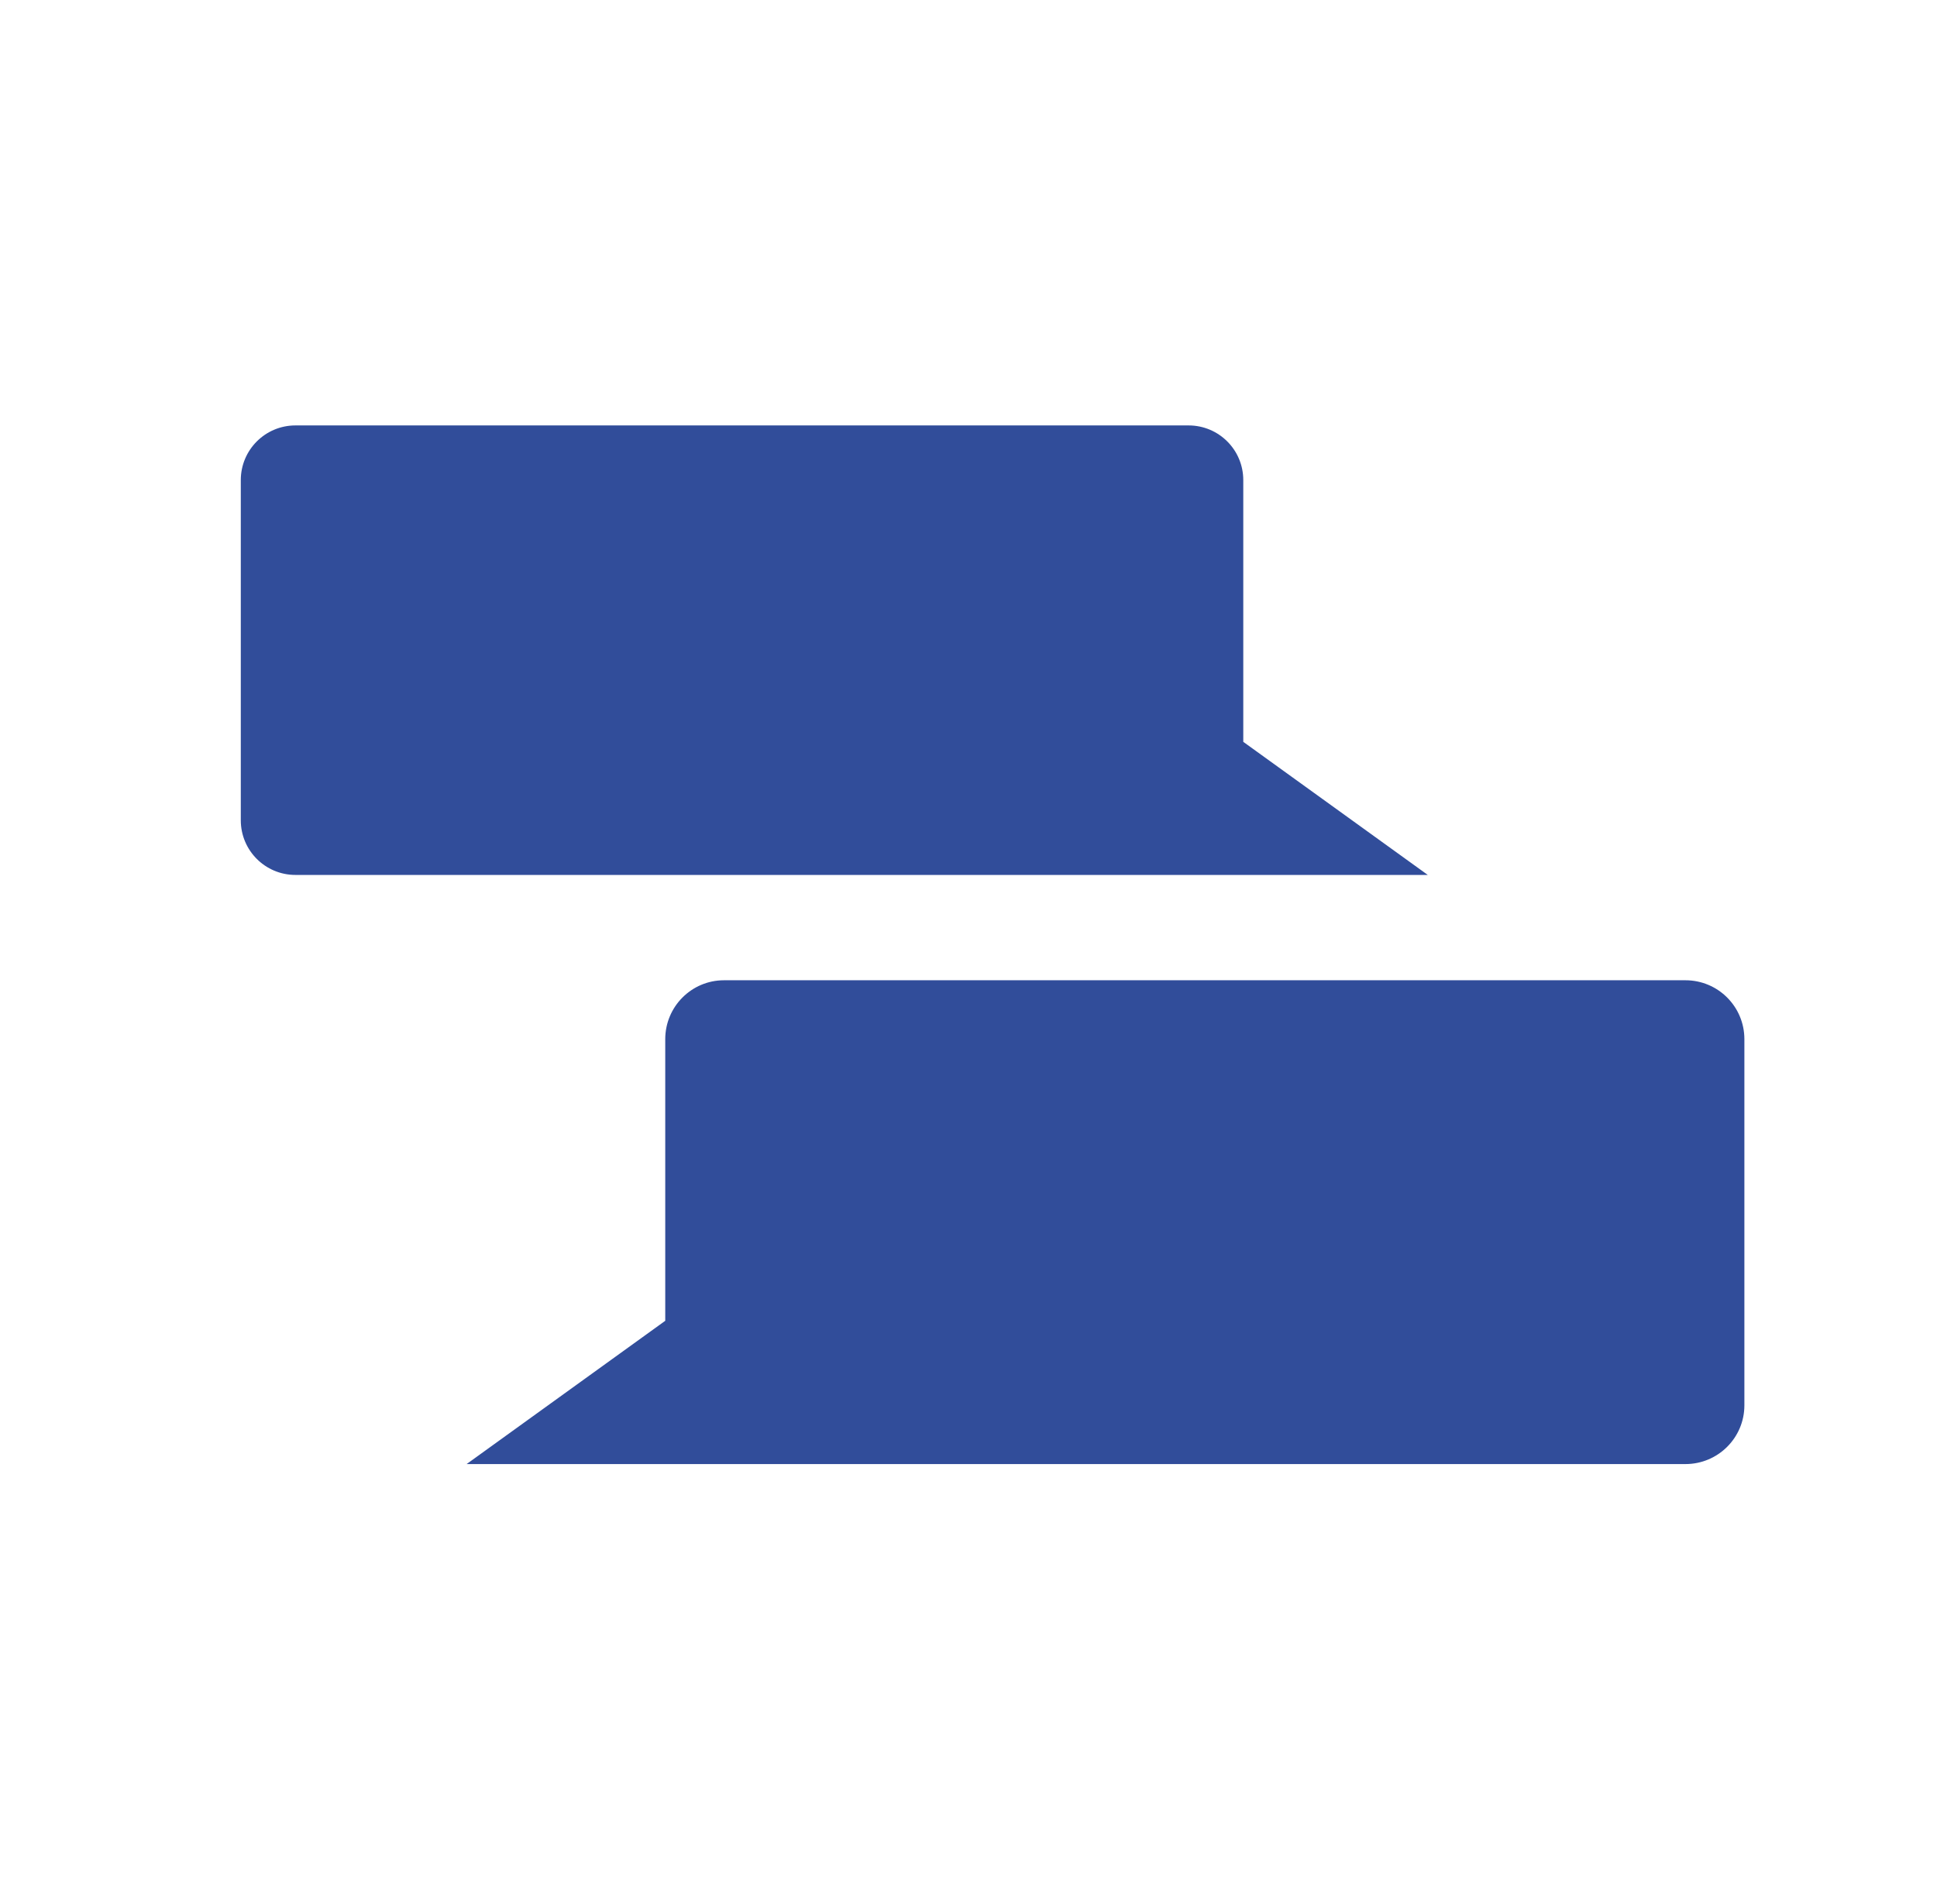 <svg xmlns="http://www.w3.org/2000/svg" xmlns:xlink="http://www.w3.org/1999/xlink" id="Calque_1" x="0px" y="0px" viewBox="0 0 118 116" style="enable-background:new 0 0 118 116;" xml:space="preserve"> <style type="text/css"> .st0{fill:#18182E;} .st1{fill:none;} .st2{fill:#2E3533;} .st3{fill:#F4A785;} .st4{fill:#163F6F;} .st5{fill:#F2A630;} .st6{fill:#E69577;} .st7{fill:#2F4E9A;} .st8{fill:#314D9A;} .st9{fill:#211F1F;} .st10{fill:#1E2435;} .st11{fill:#CC8A2A;} .st12{fill:#272C34;} .st13{fill:#694996;} .st14{fill:#1F232B;} .st15{fill:#00456B;} .st16{fill:#005377;} .st17{fill:#2C4784;} .st18{fill:#822B4B;} .st19{fill:#315384;} .st20{fill:#00A6B7;} .st21{fill:#009CAC;} .st22{fill:#00AAC4;} .st23{fill:#007FA5;} .st24{fill:#201F1F;} .st25{fill:#131111;} .st26{fill:#6CBFD3;} .st27{fill:#262525;} .st28{fill:#139672;} .st29{fill:#18A47F;} .st30{fill:#A0D5DA;} .st31{fill:none;stroke:#043349;stroke-width:0.542;stroke-miterlimit:10;} .st32{fill:#FFFFFF;} .st33{fill:#00ABC6;} .st34{fill:#F3A832;} .st35{clip-path:url(#SVGID_00000079464788733860827150000007178074417903953086_);} .st36{clip-path:url(#SVGID_00000141452534265446998370000002069190502680167870_);} .st37{clip-path:url(#SVGID_00000103983818200813335170000006618736279236497825_);} .st38{clip-path:url(#SVGID_00000172402905525413694220000004168178077087821958_);} .st39{clip-path:url(#SVGID_00000163037962324814521190000007094072834582545808_);} .st40{fill:#F5F7FF;} .st41{enable-background:new ;} .st42{fill:#E7ECF1;} .st43{fill:#2F568E;} .st44{fill:#FAFAFA;} .st45{fill:#F2A832;} .st46{fill:#263238;} .st47{fill:#2E4E9B;} .st48{fill:#E8505B;} .st49{fill:#D54D30;} .st50{fill:#17162F;} .st51{fill:#B0BFC5;} .st52{fill:#80A3AD;} .st53{fill:#221F1F;} .st54{fill:#2E3634;} .st55{fill:#058793;} .st56{fill:#1A1E1D;} .st57{fill:#314D9B;} .st58{fill:#29447F;} .st59{clip-path:url(#SVGID_00000081625922668751493540000008338645162543112869_);} .st60{clip-path:url(#SVGID_00000155851495872845443900000013376256176215252395_);} .st61{clip-path:url(#SVGID_00000080900414797108416650000000017350784007753661_);} .st62{fill:none;stroke:#314D9B;stroke-width:5;stroke-linecap:round;} .st63{fill-rule:evenodd;clip-rule:evenodd;fill:#314D9A;} .st64{clip-path:url(#SVGID_00000143593838299220210690000009912946871519500164_);} .st65{fill:url(#Tracé_17302_00000111908404592139574830000017554596017580857992_);} .st66{fill:url(#Tracé_17303_00000106829377028005032990000007003400654485766293_);} .st67{fill:url(#Tracé_17304_00000040569495519145540140000004759598917897873824_);} .st68{fill:none;stroke:#00ACC6;stroke-width:3;} .st69{fill:#00ACC6;} .st70{fill:#1BA580;} .st71{fill:#D9FFFF;} .st72{fill:#F8F9FC;} .st73{clip-path:url(#SVGID_00000121961051613554628300000012771004724705765253_);} .st74{fill:#C9C9C9;} .st75{fill:#CECECE;} .st76{fill:#9AA2B9;} .st77{fill:#314D9A;stroke:#FFFFFF;stroke-width:1.324;stroke-miterlimit:10;} .st78{fill:#A4B4BA;} .st79{clip-path:url(#SVGID_00000106826493012502443740000005915532929337538492_);} .st80{fill:#FDFDFF;} .st81{fill:#247F7D;} .st82{fill:#D0D0D0;} .st83{fill:#434343;} .st84{fill:#241F3C;} .st85{fill:#494752;} .st86{fill:#B8BABA;} .st87{clip-path:url(#SVGID_00000183249100529722530800000008704628012666576805_);} .st88{clip-path:url(#SVGID_00000131357151706618457760000012186394791097564328_);} .st89{fill:none;stroke:#F3A832;stroke-width:5;stroke-linecap:round;} .st90{fill:#8DA8BA;} .st91{fill:#DFE5EA;} .st92{fill:#859DAA;} .st93{fill:#262626;} .st94{fill:#3B3A3B;} .st95{fill:#738891;} .st96{fill:#3DB49F;} .st97{fill:#19A580;} .st98{fill:#BDC3C7;} .st99{fill:#8B9697;} .st100{fill:#ECF0F1;} .st101{fill:#D1D3D4;} .st102{fill:#F1F2F2;} .st103{fill:#E6E7E8;} .st104{fill:#AABABD;} .st105{fill:#2B2B2B;} .st106{fill:#231F20;} .st107{fill:#141414;} .st108{fill:#5A5B5C;} .st109{fill:#575859;} .st110{fill:#272525;} .st111{fill:#3C3C3C;} .st112{fill:#D7DFE7;} .st113{fill:#19B188;} .st114{fill:#07AAC0;} .st115{fill:#C0E0F2;} .st116{fill:none;stroke:#013349;stroke-width:0.5;stroke-miterlimit:10;} .st117{clip-path:url(#SVGID_00000183937847003882740250000010155811356151249040_);} .st118{clip-path:url(#SVGID_00000175299560755897148110000013602925539996240801_);} .st119{clip-path:url(#SVGID_00000126300910513775505210000016118861034637945751_);} .st120{clip-path:url(#SVGID_00000178195597202006936010000002291772623348113063_);} .st121{clip-path:url(#SVGID_00000055682666352497188450000017357686201096306816_);} .st122{clip-path:url(#SVGID_00000166637627375697581320000001131609708048955823_);} .st123{clip-path:url(#SVGID_00000052800462897796182300000003847997206094532775_);} .st124{fill:#E0E0E0;} .st125{fill:#EBEBEB;} .st126{fill:#F5F5F5;} .st127{fill:#37474F;} .st128{fill:#455A64;} .st129{opacity:0.5;} .st130{fill:#D6DEE6;} .st131{opacity:0.1;enable-background:new ;} .st132{clip-path:url(#SVGID_00000122680553267305443580000017364715113143172282_);} .st133{fill:none;stroke:#2E3533;stroke-width:0.35;} .st134{fill:url(#Tracé_17302_00000019636443389036181440000018068369919057854633_);} .st135{fill:url(#Tracé_17303_00000119094595831182218080000001124875513747595961_);} .st136{fill:url(#Tracé_17304_00000160176027776412123590000017538289914749919882_);} .st137{clip-path:url(#SVGID_00000061438876991413175910000001552219569545865128_);} .st138{clip-path:url(#SVGID_00000005237405802622725150000003479056783863608987_);} .st139{fill:none;stroke:#7F92C2;stroke-miterlimit:10;} .st140{fill-rule:evenodd;clip-rule:evenodd;fill:#242A28;} .st141{fill:#EFEFEF;} .st142{fill-rule:evenodd;clip-rule:evenodd;fill:#EFEFEF;} .st143{fill:#242A28;} .st144{fill:#009FBB;} .st145{fill:#C2C1C1;} .st146{fill:#208277;} .st147{fill:#5DB1C5;} .st148{fill:#4738B3;} .st149{fill:#2B2A2A;} .st150{fill:#343938;} .st151{fill:#94A8B9;} .st152{fill:none;stroke:#294849;stroke-miterlimit:10;} .st153{fill:none;stroke:#343938;stroke-width:0.75;stroke-miterlimit:10;} .st154{fill:none;stroke:#343938;stroke-miterlimit:10;} .st155{fill:#93C7D7;} .st156{opacity:0.7;} .st157{fill:none;stroke:#455A64;stroke-width:0.15;stroke-miterlimit:10;} .st158{clip-path:url(#SVGID_00000002363299813892791960000012565964936039000202_);} .st159{clip-path:url(#SVGID_00000039828372725592266360000002314036843471187375_);} .st160{clip-path:url(#SVGID_00000065045182037236579090000006056064033256332203_);} .st161{fill:url(#Tracé_17302_00000117672466787583123200000014385572097537952899_);} .st162{fill:url(#Tracé_17303_00000039126754722180141520000004331634344705714570_);} .st163{fill:url(#Tracé_17304_00000089545372345683421910000003921478281853832334_);} .st164{clip-path:url(#SVGID_00000074437444638328158710000017208662956512967557_);} .st165{clip-path:url(#SVGID_00000134248828569313423110000013849387003184955327_);} .st166{fill:#E6A031;} .st167{fill:#2C3C4C;} .st168{fill:#F7F6F1;} .st169{fill:#06394F;} .st170{fill:#02AABC;} .st171{fill:#0A95A3;} .st172{fill:#E5A033;} .st173{fill:#D3CCB2;} .st174{fill:#323234;} .st175{opacity:0.3;} .st176{clip-path:url(#SVGID_00000145047626340288622910000009322027798895262346_);} .st177{fill:#F9EFD2;} .st178{opacity:0.2;} .st179{clip-path:url(#SVGID_00000116928150129782513620000007212787442747568265_);} .st180{opacity:0.4;} .st181{clip-path:url(#SVGID_00000049195376253389802610000002916839457875118744_);} .st182{clip-path:url(#SVGID_00000170986771313703019590000014151689793015709083_);} .st183{clip-path:url(#SVGID_00000062169183863800458490000010274793948443057289_);} .st184{clip-path:url(#SVGID_00000164515965069356841590000012356684333768599479_);} .st185{fill:#3558A3;} .st186{fill:#2F5089;} .st187{fill:#4AC6F0;} .st188{fill:#013E59;} .st189{fill:#2F8E7C;} .st190{fill:#0C7782;} .st191{fill:#134545;} .st192{fill:#232827;} .st193{clip-path:url(#SVGID_00000101079371492094997930000009790538653442019223_);} .st194{fill:#EDEDED;} .st195{fill:#CCCCCC;} .st196{fill:#303030;} .st197{fill:#494949;} .st198{fill:#969696;} .st199{fill:#383838;} .st200{fill:#EF4F77;} .st201{fill:#DDDDDD;} .st202{fill:#6B6B6B;} .st203{fill:#5B5B5B;} .st204{fill:#8C8C8C;} .st205{fill:#A5A5A5;} .st206{fill:#878787;} .st207{fill:#BBBBBB;} .st208{fill:#63BEBC;} .st209{fill:#D1D1D1;} .st210{fill:#FC6181;} .st211{fill:#D1406B;} .st212{fill:#F95377;} .st213{fill:#8E8E8E;} .st214{fill:#4D4D4D;} .st215{fill:#353535;} .st216{fill:#3A3A3A;} .st217{fill:#707070;} .st218{fill:#999999;} .st219{fill:#D3D3D3;} .st220{fill:url(#Tracé_17302_00000065073365655404779180000008225997434831623313_);} .st221{fill:url(#Tracé_17303_00000019673886743655589190000001312139227452406177_);} .st222{fill:url(#Tracé_17304_00000096757111116804485630000007649160562577895572_);} .st223{clip-path:url(#SVGID_00000073000209042937159370000002634953789180632480_);} .st224{fill:#5E7B86;} .st225{fill:#C67239;} .st226{fill:#FCCF8C;} .st227{fill:#424242;} .st228{fill:#FFA543;} .st229{fill:#D54E30;} .st230{clip-path:url(#SVGID_00000164498391662350140940000004121505053181730945_);} .st231{fill:#D7E7F9;} .st232{fill:#152021;} .st233{fill:#B6C7DB;} .st234{fill:#182527;} .st235{opacity:0.46;fill:#FE6F09;enable-background:new ;} .st236{fill:#0D1413;} .st237{fill:#131D1A;} .st238{opacity:0.2;fill:#63BEBC;enable-background:new ;} .st239{opacity:0.28;fill:#6CBFD3;enable-background:new ;} .st240{fill:#D1DAF2;} .st241{fill:#AFBCC6;} .st242{opacity:0.43;fill:#E4EBF9;enable-background:new ;} .st243{opacity:0.48;fill:#E4EBF9;enable-background:new ;} .st244{opacity:0.68;fill:#FE6F09;enable-background:new ;} .st245{fill:#10181A;} .st246{fill:#1B292B;} .st247{fill:#C3DADB;} .st248{opacity:0.43;fill:#6CBFD3;enable-background:new ;} .st249{opacity:0.11;} .st250{fill:#79D4E1;} .st251{fill:#10191A;} .st252{fill:#172224;} .st253{fill:#1A2829;} .st254{fill:#1E2F30;} .st255{opacity:0.43;fill:#19A580;enable-background:new ;} .st256{fill:#A34705;} .st257{fill:#182526;} .st258{fill:#01474C;} .st259{fill:#052629;} .st260{opacity:0.25;fill:#878686;enable-background:new ;} .st261{fill:#172324;} .st262{fill:#131C1F;} .st263{fill:#BFC8DD;} .st264{fill:#0F3436;} .st265{opacity:0.35;fill:#01474C;enable-background:new ;} .st266{opacity:0.15;} .st267{opacity:0.29;fill:#FE6F09;enable-background:new ;} .st268{fill:#1C2A2B;} .st269{fill:none;stroke:#00ACC6;stroke-width:2;} .st270{clip-path:url(#SVGID_00000111878017247642268530000010149076681821743807_);} .st271{clip-path:url(#SVGID_00000147924237442977682300000002739848986068438711_);} .st272{clip-path:url(#SVGID_00000093142745957293735020000005384821019528722345_);} .st273{clip-path:url(#SVGID_00000081620354549771467880000011775609166632699048_);} .st274{fill-rule:evenodd;clip-rule:evenodd;fill:#F3A832;} .st275{fill:#5269AA;} .st276{fill:#F8F8F8;} .st277{fill:#EBEFFF;} .st278{fill:#D4E8FF;} .st279{clip-path:url(#SVGID_00000047762270137640691030000011772959416234430631_);} .st280{clip-path:url(#SVGID_00000060012131701862973790000007824310272071687326_);} .st281{clip-path:url(#SVGID_00000072250190256070329150000004151941913737933474_);} .st282{clip-path:url(#SVGID_00000048459849021032015630000006395114980152517773_);} .st283{fill:url(#Tracé_17302_00000011019798681224457720000002229021731102726332_);} .st284{fill:url(#Tracé_17303_00000077286340895795944490000016645297536629658555_);} .st285{fill:url(#Tracé_17304_00000071544454533821112350000006238578632206478723_);} .st286{clip-path:url(#SVGID_00000091005473625854409330000002159381912766041517_);} .st287{clip-path:url(#SVGID_00000163043655225726266000000011284555333748238757_);} .st288{clip-path:url(#SVGID_00000052821952065044135930000005436402010817153686_);} .st289{clip-path:url(#SVGID_00000117661604943251419810000005034675087961259701_);} .st290{fill:url(#Tracé_17302_00000041987275697494473130000012724096287275383460_);} .st291{fill:url(#Tracé_17303_00000070094965034082588350000004973202607735001271_);} .st292{fill:url(#Tracé_17304_00000100354864446619892880000017631030629502919850_);} .st293{fill:#334E9B;} .st294{fill:#01466B;} .st295{opacity:0.2;fill:url(#Tracé_18658_00000036230218968233888080000007940590387260302005_);enable-background:new ;} .st296{opacity:0.2;fill:url(#Tracé_18659_00000119799661179972876310000012753122365107871635_);enable-background:new ;} .st297{opacity:0.2;fill:url(#Tracé_18660_00000012456456810650356740000007981887810865348515_);enable-background:new ;} .st298{fill:#F9BE06;} .st299{fill:url(#Tracé_18670_00000172408274369164968150000000881622630661513897_);} .st300{fill:#324D9A;} .st301{fill:#1C262D;} .st302{fill:#3B9F8D;} .st303{fill:#8DA7B9;} .st304{clip-path:url(#SVGID_00000155142603827529920310000010625464747965064867_);} .st305{clip-path:url(#SVGID_00000041257922795078641590000005903120549056534973_);} .st306{clip-path:url(#SVGID_00000125603450265798044030000016246811905103656351_);} .st307{fill:none;stroke:#314D9A;stroke-width:5;stroke-linecap:round;} .st308{fill:#FDFDFD;} .st309{fill:#ECECEC;} .st310{fill:#3269B1;} .st311{fill:#2E478F;} .st312{fill:#A3D6DB;} .st313{fill:#2B3E9F;} .st314{fill:#45B076;} .st315{fill:url(#Tracé_15135_00000104692987877285815800000002278421303248828844_);} .st316{fill:#18172E;} .st317{fill:#063B71;} .st318{fill:#1F2A33;} .st319{fill:#038793;} .st320{fill:#0C7373;} .st321{fill:#ADBDC3;} .st322{fill:#DD982C;} .st323{fill:none;stroke:#2E3533;stroke-miterlimit:10;} .st324{fill:none;stroke:#FFFFFF;stroke-width:0.2;stroke-miterlimit:10;} .st325{fill:none;stroke:#F3A832;stroke-width:2.5;stroke-miterlimit:10;} .st326{fill:url(#Tracé_18278_00000060747115209244809520000001904228855502563457_);stroke:#F3A832;} .st327{fill:url(#Tracé_18279_00000062892321705718409350000008122782367684773815_);stroke:#F3A832;} .st328{fill:url(#Tracé_18280_00000018218645732299413160000005715325658529006763_);stroke:#F3A832;} .st329{fill:url(#Tracé_18281_00000016786222029150247970000008600887762545675422_);stroke:#F3A832;} .st330{fill:url(#Tracé_18282_00000013189836282703974460000007974773970904116616_);stroke:#F3A832;} .st331{fill:url(#Tracé_18283_00000106859386873207800650000010840758814957770638_);stroke:#F3A832;} .st332{fill:url(#Tracé_18284_00000113346561672856748350000013705561356673103529_);stroke:#F3A832;} .st333{fill:url(#Tracé_18285_00000113345133940960059680000002784346796083731879_);stroke:#F3A832;} .st334{fill:url(#Tracé_18286_00000050664101775082928820000013839647737679568002_);stroke:#F3A832;} .st335{fill:url(#Tracé_18287_00000095334233824382125910000000119973427310691981_);stroke:#F3A832;} .st336{fill:url(#Tracé_18288_00000150078544472652867230000002219381485347107745_);stroke:#F3A832;} .st337{fill:url(#Tracé_18289_00000154400981098174038000000015069850165833969850_);stroke:#F3A832;} .st338{clip-path:url(#SVGID_00000075155393740818741530000010799218801903520660_);} .st339{clip-path:url(#SVGID_00000057115789096017060890000008009085040847866259_);} .st340{clip-path:url(#SVGID_00000093176571933227578130000016512578516274816189_);} .st341{fill-rule:evenodd;clip-rule:evenodd;fill:#E0E0E0;} .st342{fill-rule:evenodd;clip-rule:evenodd;fill:#F5F5F5;} .st343{fill:#02A1B9;} .st344{fill:#343A38;} .st345{fill:#009DB9;} .st346{fill:#59B3CA;} .st347{fill:#003759;} .st348{fill:#F3951E;} .st349{fill:#002E44;} .st350{fill:#50A1AF;} .st351{fill:#7A98AC;} .st352{fill:#151D22;} .st353{fill:#202E3C;} .st354{fill:#D78024;} .st355{fill:#1E1C1C;} .st356{fill:#103E8B;} .st357{clip-path:url(#SVGID_00000057143776622632631220000001763638371536496056_);} .st358{clip-path:url(#SVGID_00000054224923615310593190000017327679609746003366_);} .st359{fill:none;stroke:#D6DEE6;stroke-width:6;stroke-linecap:round;} .st360{fill:none;stroke:#D6DEE6;stroke-width:9;stroke-linecap:round;} .st361{fill:#01A9C3;} .st362{fill:none;stroke:#BDBDBD;stroke-width:2.5;stroke-linecap:round;} .st363{fill:#DFE0E0;} .st364{fill:#1A2E35;} .st365{fill:#014B72;} .st366{fill:#004367;} .st367{fill:none;stroke:#314D9B;stroke-width:3;stroke-linecap:round;} .st368{fill:url(#Tracé_17302_00000012466309971635204580000011634355898200381331_);} .st369{fill:url(#Tracé_17303_00000001636290809820771460000004270849889071561378_);} .st370{fill:url(#Tracé_17304_00000116940178068095205040000017802063099138212749_);} .st371{clip-path:url(#SVGID_00000084527766176455718210000009611727217825224611_);} .st372{clip-path:url(#SVGID_00000183939459813257829790000017481023057555135418_);} .st373{clip-path:url(#SVGID_00000126283907584829854900000007033700598877565844_);} .st374{fill:url(#Tracé_17302_00000023246326251100570440000014830138775454073271_);} .st375{fill:url(#Tracé_17303_00000155854882343180662540000010879117768753754752_);} .st376{fill:url(#Tracé_17304_00000072967751934886429870000008272490041483086992_);} .st377{fill:#F8F7F7;} .st378{opacity:0.2;fill:url(#Tracé_17654_00000003075736845226892790000012955297322553350067_);enable-background:new ;} .st379{opacity:0.2;fill:url(#Tracé_17655_00000078756159891236551260000000696526676880694670_);enable-background:new ;} .st380{opacity:0.2;fill:url(#Tracé_17656_00000135679058706664788050000016113893156295754941_);enable-background:new ;} .st381{clip-path:url(#SVGID_00000142147057605643310200000007882492011940044197_);} .st382{fill:url(#Tracé_17302_00000176034628984799336680000016295532571721214635_);} .st383{fill:url(#Tracé_17303_00000091005393677845758980000006071201146469457561_);} .st384{fill:url(#Tracé_17304_00000091703404367802438140000005018462247540665533_);} .st385{clip-path:url(#SVGID_00000085252332093421285440000007895304582276089272_);} .st386{fill:url(#Tracé_17088_00000111158127500085129270000002076886450769171356_);} .st387{fill:url(#Tracé_17091_00000092430082176905061870000009673138349906945920_);} .st388{fill:url(#Tracé_17093_00000042012796451733523730000017621382182692526238_);} .st389{fill:url(#Tracé_17094_00000022538382933785438500000017011633678177757592_);} .st390{fill:url(#Tracé_5816_00000075874220797418252320000003128797682180337812_);} .st391{clip-path:url(#SVGID_00000149344132953820434030000010306443311051501454_);} .st392{fill:url(#Tracé_9013_00000088814189884804360800000000750588933238381453_);} .st393{clip-path:url(#SVGID_00000127011135990287128100000013758911940605454257_);} .st394{fill:url(#Tracé_17332_00000075129784793792756310000017830951431611007895_);} .st395{fill:url(#Tracé_17333_00000086667002176568155290000016094351260513502364_);} .st396{fill:#E3EAFF;} .st397{fill:#79CBBC;} .st398{fill:#102048;} .st399{fill:url(#Tracé_14792_00000036940721700216165030000011053793358442777239_);} .st400{fill:url(#Tracé_14793_00000162353654003335722640000017282575489329645221_);} .st401{fill:url(#Tracé_14794_00000018947885953247916680000001734542114572353720_);} .st402{fill:url(#Tracé_17359_00000144295365200731548590000017401793717540328097_);} .st403{fill:url(#Tracé_17360_00000030470898318529861400000015300966685007201427_);} .st404{fill:url(#Tracé_17361_00000052065248474479512360000002048670160666820540_);} .st405{fill:url(#Tracé_17362_00000070815639577043623260000010916996545902916520_);} .st406{fill:url(#Tracé_17359-2_00000115495921031571385100000014390343679132230831_);} .st407{fill:url(#Tracé_17360-2_00000165223058400668692790000000109114888916633773_);} .st408{clip-path:url(#SVGID_00000101082843971181815120000012862612925595669917_);} .st409{clip-path:url(#SVGID_00000158737031161154350910000008628231956997332875_);} .st410{clip-path:url(#SVGID_00000015326334108367661150000014617475384115108783_);} .st411{clip-path:url(#SVGID_00000125598934382703753860000010475329795788298422_);} .st412{clip-path:url(#SVGID_00000036218940894955135710000001929273210475007131_);} .st413{clip-path:url(#SVGID_00000043436325410852673800000012107433422493295243_);} .st414{clip-path:url(#SVGID_00000028298565671115672260000002757904254175434941_);} .st415{clip-path:url(#SVGID_00000098211121923077668780000010814586427956182457_);} .st416{clip-path:url(#SVGID_00000083052924204781863930000009172231610847696776_);} .st417{clip-path:url(#SVGID_00000105398950564190512380000008256920904402635419_);} .st418{opacity:0.2;fill:url(#Tracé_17654_00000085252929304787265750000004019059180497757089_);enable-background:new ;} .st419{opacity:0.2;fill:url(#Tracé_17655_00000049193189908966336550000000079317986359068326_);enable-background:new ;} .st420{opacity:0.2;fill:url(#Tracé_17656_00000158719830676264072050000007511780233763644063_);enable-background:new ;} .st421{clip-path:url(#SVGID_00000049219493675931719950000010477433636741152429_);} .st422{fill:#023C56;} .st423{fill:#61AFBC;} .st424{fill:#F89700;} .st425{fill:url(#Tracé_17302_00000060740615324834394760000012521170806695144883_);} .st426{fill:url(#Tracé_17303_00000087383345554507125160000010275498179986944898_);} .st427{fill:url(#Tracé_17304_00000160878221167925227120000006927932714640286381_);} .st428{fill:url(#Tracé_17302-2_00000015333160278759176610000015678387425046126765_);} .st429{fill:url(#Tracé_17303-2_00000095297396439370184810000012238605198842462097_);} .st430{fill:url(#Tracé_17304-2_00000063623661057676999650000002417775743939502768_);} .st431{clip-path:url(#SVGID_00000103246228086054583390000015896391695071490472_);} .st432{clip-path:url(#SVGID_00000132805222178216447660000010176735100910807172_);} .st433{fill:#F2F2F2;} .st434{fill:#375A65;} .st435{opacity:0.3;fill:#6D64A0;enable-background:new ;} .st436{fill:#A0B2B9;} .st437{opacity:0.2;fill:#A4BFD5;enable-background:new ;} .st438{fill:#135657;} .st439{fill:#048793;} .st440{fill:#00ABC5;} .st441{fill:#F5F4F5;} .st442{fill:#35B39F;} .st443{fill:#314E9B;} .st444{clip-path:url(#SVGID_00000129183943823081573630000014287887919528859054_);} .st445{fill:none;stroke:#AD8F69;stroke-width:0.773;stroke-miterlimit:10;} .st446{fill:#191818;} .st447{fill:#009CBB;} .st448{fill:none;stroke:#083837;stroke-width:0.716;stroke-miterlimit:10;} .st449{fill:none;stroke:#232827;stroke-width:0.537;stroke-miterlimit:10;} .st450{fill:#FDA93F;} .st451{fill:none;stroke:#002C42;stroke-width:0.449;stroke-linecap:round;stroke-linejoin:round;} .st452{clip-path:url(#SVGID_00000167381068845434412940000016764500964038064564_);} .st453{clip-path:url(#SVGID_00000007407000025486535320000005851037357331535490_);} .st454{clip-path:url(#SVGID_00000080927618102536324350000008960884290352417687_);} .st455{clip-path:url(#SVGID_00000164499567449362723600000002534537034854448259_);} .st456{clip-path:url(#SVGID_00000181063545738301317030000009671208723135119544_);} .st457{fill:url(#Tracé_17302_00000080175479747055868410000000379258303673117887_);} .st458{fill:url(#Tracé_17303_00000131362187418260799790000015769802184525938364_);} .st459{fill:url(#Tracé_17304_00000030446355512723133020000009622673747075086762_);} .st460{fill:none;stroke:#F3A832;stroke-width:3.5;stroke-miterlimit:10;} .st461{fill:url(#Tracé_18278_00000137847075175948808030000017999403258452049819_);stroke:#F3A832;} .st462{fill:url(#Tracé_18279_00000116227762601368660330000004671863717930467996_);stroke:#F3A832;} .st463{fill:url(#Tracé_18280_00000005239258374145405260000008069061696357429415_);stroke:#F3A832;} .st464{fill:url(#Tracé_18281_00000110428700555345670170000001974466638806369171_);stroke:#F3A832;} .st465{fill:url(#Tracé_18282_00000051350543577925617890000005775435618539180453_);stroke:#F3A832;} .st466{fill:url(#Tracé_18283_00000107581728645501919930000014450782028183300533_);stroke:#F3A832;} .st467{fill:url(#Tracé_18284_00000029009371228678784070000003457618507657292988_);stroke:#F3A832;} .st468{fill:url(#Tracé_18285_00000130631475449331539820000004887246602858988192_);stroke:#F3A832;} .st469{fill:url(#Tracé_18286_00000037665585357382272580000002300028329277659298_);stroke:#F3A832;} .st470{fill:url(#Tracé_18287_00000085210077662752588310000003118720559973105799_);stroke:#F3A832;} .st471{fill:url(#Tracé_18288_00000125600571358620005260000010556824942467711919_);stroke:#F3A832;} .st472{fill:url(#Tracé_18289_00000037689428891396013640000007256230903938817203_);stroke:#F3A832;} .st473{clip-path:url(#SVGID_00000085943898483828454820000009526957712547942058_);} .st474{clip-path:url(#SVGID_00000067949569898563647370000009311055508952424856_);} .st475{clip-path:url(#SVGID_00000071545440206395866320000010841333427548939179_);} .st476{clip-path:url(#SVGID_00000097474361304962579140000010403992983201116041_);} .st477{clip-path:url(#SVGID_00000132773634757135668720000004544045415391461553_);} .st478{clip-path:url(#SVGID_00000026135661370197212780000011547450265904789131_);} .st479{clip-path:url(#SVGID_00000097473995159225190330000011494563281031441821_);} .st480{clip-path:url(#SVGID_00000085955251295037941820000001449247765960747144_);} .st481{clip-path:url(#SVGID_00000016047180627901326810000006914933376207498160_);} .st482{clip-path:url(#SVGID_00000101824912196954326830000004402395681757589930_);} .st483{clip-path:url(#SVGID_00000006696505743229562250000008327058640847515048_);} .st484{clip-path:url(#SVGID_00000152944129848056549290000017737826861150474683_);} .st485{clip-path:url(#SVGID_00000150780899017469146330000010112374790048290996_);} .st486{opacity:0.2;fill:url(#Tracé_17654_00000062914402724170642200000014676684429379503006_);enable-background:new ;} .st487{opacity:0.2;fill:url(#Tracé_17655_00000019647016650565345330000007283848071847500190_);enable-background:new ;} .st488{opacity:0.2;fill:url(#Tracé_17656_00000106869781344823223930000007520808498078647171_);enable-background:new ;} .st489{clip-path:url(#SVGID_00000064315960429183613530000015897625929036748167_);} .st490{fill:url(#Tracé_17302_00000041269227316379299490000002648842029735210657_);} .st491{fill:url(#Tracé_17303_00000101075174457494764430000003732343375483266443_);} .st492{fill:url(#Tracé_17304_00000115482992498435606500000006233227168944702625_);} .st493{fill:url(#Tracé_17302-2_00000016786037111868372560000016144554109661245584_);} .st494{fill:url(#Tracé_17303-2_00000120522563182432761400000014946184197052789664_);} .st495{fill:url(#Tracé_17304-2_00000137832645054557941630000012675924947512111532_);} .st496{fill:#F6F3ED;} .st497{fill:#002C3E;} .st498{fill:#0C9DAF;} .st499{fill:#108593;} .st500{fill:#FDFCFF;} .st501{fill:#113A82;} .st502{fill:#CBC0A2;} .st503{fill:#6AE1C1;} .st504{fill:#092A6F;} .st505{fill:#7EB2EA;} .st506{fill:#CAE6FD;} .st507{fill:#2170FA;} .st508{fill:#8BF2D5;} .st509{clip-path:url(#SVGID_00000027590458240078698630000002425847793364034740_);} .st510{clip-path:url(#SVGID_00000067214233485103318840000009088443829287380915_);} .st511{clip-path:url(#SVGID_00000137119726263946212000000005596160526844508558_);} .st512{clip-path:url(#SVGID_00000078754695551337133900000003682240265971062694_);} .st513{clip-path:url(#SVGID_00000001624110168839149250000017111189297954989735_);} .st514{clip-path:url(#SVGID_00000090282356867858814720000016682257175633689479_);} .st515{clip-path:url(#SVGID_00000096777159679142030220000015973018600622458526_);} .st516{clip-path:url(#SVGID_00000108300530384200646810000012425625321875882389_);} .st517{clip-path:url(#SVGID_00000157269113439350254890000015277076868915549603_);} .st518{clip-path:url(#SVGID_00000106839872779944958200000000398917513765399181_);} .st519{clip-path:url(#SVGID_00000088124682515242957500000005780432731847349638_);} .st520{clip-path:url(#SVGID_00000005974750322991479450000004803538616854864045_);} .st521{clip-path:url(#SVGID_00000033331371281406476120000011746986932514936989_);} .st522{clip-path:url(#SVGID_00000180325226543711677130000003369027833549081488_);} .st523{clip-path:url(#SVGID_00000028327076422044102860000005845363972833970833_);} .st524{clip-path:url(#SVGID_00000056393125052673239210000015840127641037987245_);} .st525{clip-path:url(#SVGID_00000119084971486391264890000015561045458582454938_);} .st526{clip-path:url(#SVGID_00000081615080691884485790000004103028967819716248_);} .st527{clip-path:url(#SVGID_00000114784844819849142560000003547828160367342988_);} .st528{clip-path:url(#SVGID_00000130612318193006967380000013017684580488559772_);} .st529{fill:#FC8092;} .st530{clip-path:url(#SVGID_00000080898937124148881010000009355088507924680335_);} .st531{clip-path:url(#SVGID_00000112611596423549746780000008353107343396580233_);} .st532{fill:url(#Tracé_17302_00000081623558329719717870000002782315826365280145_);} .st533{fill:url(#Tracé_17303_00000086662880383456047010000004612988637577983619_);} .st534{fill:url(#Tracé_17304_00000086671590453240812750000014569890128775350165_);} .st535{fill:#161559;} .st536{fill:#D8DDF0;} .st537{fill:#EDF1FF;} .st538{fill:none;stroke:#314D9A;stroke-width:4;} .st539{clip-path:url(#SVGID_00000070802603464538241580000005368177527594532266_);} .st540{fill:#E1E7EA;} .st541{fill:#78A5F6;} .st542{fill:none;stroke:#D6DEE6;stroke-width:8;stroke-linecap:round;} .st543{fill:#3CA88F;} .st544{fill:none;stroke:#3CA88F;stroke-width:8;stroke-linecap:round;} .st545{clip-path:url(#SVGID_00000002367811455315551760000001578620943302483081_);} .st546{fill:#799BAF;} .st547{fill:#1A1818;} .st548{fill:#232928;} .st549{fill:#CA3622;} .st550{fill:#95D0D4;} .st551{fill:#CED8E1;} .st552{fill:#2E2E2E;} .st553{fill:#9C3B86;} .st554{fill:none;stroke:#D6DEE6;} .st555{clip-path:url(#SVGID_00000008114117928042078690000012398913809491853959_);} .st556{fill:#0496A5;} .st557{clip-path:url(#SVGID_00000124119834452909068650000005169650882909641151_);} .st558{clip-path:url(#SVGID_00000104692591579282376970000007743508696164224402_);} .st559{clip-path:url(#SVGID_00000075867104481632483680000010740044623969334419_);} .st560{clip-path:url(#SVGID_00000036967790966203520730000016650498141405116347_);} .st561{clip-path:url(#SVGID_00000096745607900022839070000002789289807125833659_);} .st562{clip-path:url(#SVGID_00000021110453945497251530000010498032777918854565_);} .st563{fill:#00A9C3;} .st564{fill:#79DDE6;} .st565{clip-path:url(#SVGID_00000051381822564908384730000005538345994242065330_);} .st566{clip-path:url(#SVGID_00000030475791090511820960000012265748429338595492_);} .st567{fill:none;stroke:#2E3533;stroke-width:0.752;stroke-miterlimit:10;} .st568{fill:#C78824;} .st569{clip-path:url(#SVGID_00000183212720904221188470000012527749443903068605_);} .st570{clip-path:url(#SVGID_00000145778564341849686610000001183207506475408787_);} .st571{clip-path:url(#SVGID_00000013163633978455969880000008085785225245167290_);} .st572{fill:#00A9C0;} </style> <g id="Groupe_16232" transform="translate(1267.688 22.633)"> <g id="Groupe_8420_00000065039308918472482940000002767345017203650970_" transform="translate(0.001 0)"> <g id="Groupe_8411_00000157299416460466001940000006736746508177909397_" transform="translate(0)"> <g id="Groupe_8410_00000046315294618417991410000017867037885212444808_"> <g id="Groupe_8409_00000022561969015449217730000008159148702943307910_"> <path id="Trac&#xE9;_10708_00000039817110234636940360000011708772895290213782_" class="st8" d="M-1249.69,30.68h68.98 l-11.24-8.11V6.62c0-1.84-1.49-3.33-3.33-3.33c0,0,0,0,0,0h-54.41c-1.84,0-3.33,1.49-3.33,3.33l0,0v20.73 C-1253.02,29.19-1251.53,30.68-1249.69,30.68C-1249.69,30.68-1249.69,30.68-1249.69,30.68z"></path> </g> </g> </g> <g id="Groupe_8415_00000139253475539347023110000009663157190033955245_" transform="translate(6.208 15.998)"> <g id="Groupe_8414_00000114031541095007924100000008653530405898893465_" transform="translate(0 0)"> <g id="Groupe_8413_00000125590918516037212170000001671251482082493362_"> <g id="Groupe_8412_00000032642138926765047960000016309679422543488130_"> <path id="Trac&#xE9;_10709_00000092422021286710118150000011097027499491200423_" class="st8" d="M-1253.02,3.41 c0-0.07,10.4-0.12,23.23-0.12s23.24,0.05,23.24,0.12s-10.4,0.12-23.24,0.12C-1242.63,3.53-1253.02,3.47-1253.02,3.41z"></path> </g> </g> </g> </g> <g id="Groupe_8419_00000171711540563329172480000017349956231210935430_" transform="translate(6.208 9.873)"> <g id="Groupe_8418_00000176027059707152072140000013435825391889707939_" transform="translate(0 0)"> <g id="Groupe_8417_00000116208088163857488030000000589804392674227604_"> <g id="Groupe_8416_00000015314956545694780020000011193275451058492590_"> <path id="Trac&#xE9;_10710_00000075859043086049476620000008593808646388896186_" class="st8" d="M-1253.02,3.41 c0-0.07,10.4-0.12,23.23-0.12s23.24,0.05,23.24,0.12s-10.4,0.12-23.24,0.12C-1242.63,3.53-1253.02,3.47-1253.02,3.41z"></path> </g> </g> </g> </g> </g> <g id="Groupe_8432_00000125580336191822127590000013402383828143916216_" transform="translate(13.758 33.808)"> <g id="Groupe_8423_00000083056163692192610280000005681697173560617135_" transform="translate(0 0)"> <g id="Groupe_8422_00000126324989036388694170000017090767538809844132_"> <g id="Groupe_8421_00000114783249994121855600000016238668573454981516_"> <path id="Trac&#xE9;_10711_00000104670653621416664070000004108673821620506291_" class="st8" d="M-1178.77,32.77h-74.25l12.1-8.73 V6.88c0-1.98,1.6-3.59,3.58-3.59h58.57c1.98,0,3.59,1.6,3.59,3.59c0,0,0,0,0,0v22.31 C-1175.18,31.17-1176.79,32.77-1178.77,32.77C-1178.77,32.77-1178.77,32.77-1178.77,32.77z"></path> </g> </g> </g> <g id="Groupe_8427_00000161620247681237013240000002208524678008436393_" transform="translate(21.133 17.221)"> <g id="Groupe_8426_00000021840089360373983610000017886022042596609681_"> <g id="Groupe_8425_00000011727220637545519640000017002767207123433648_"> <g id="Groupe_8424_00000074413532212299893850000009870535337366112912_"> <path id="Trac&#xE9;_10712_00000049217951614035285580000017780418056173413309_" class="st8" d="M-1203,3.42 c0-0.07-11.2-0.13-25.01-0.13c-13.81,0-25.01,0.06-25.01,0.13s11.2,0.13,25.01,0.13C-1214.2,3.55-1203,3.49-1203,3.42z"></path> </g> </g> </g> </g> <g id="Groupe_8431_00000168114951381502578460000007506929765997097630_" transform="translate(21.133 10.628)"> <g id="Groupe_8430_00000052089329309085431410000000125606093812024995_"> <g id="Groupe_8429_00000057845978239705046290000003603664354408693891_"> <g id="Groupe_8428_00000039832943815263498930000000754698508146152588_"> <path id="Trac&#xE9;_10713_00000071527910279833277470000016020434481280746639_" class="st8" d="M-1203,3.42 c0-0.07-11.2-0.13-25.01-0.13c-13.81,0-25.01,0.06-25.01,0.13s11.2,0.13,25.01,0.13C-1214.2,3.55-1203,3.49-1203,3.42z"></path> </g> </g> </g> </g> </g> </g> </svg>
